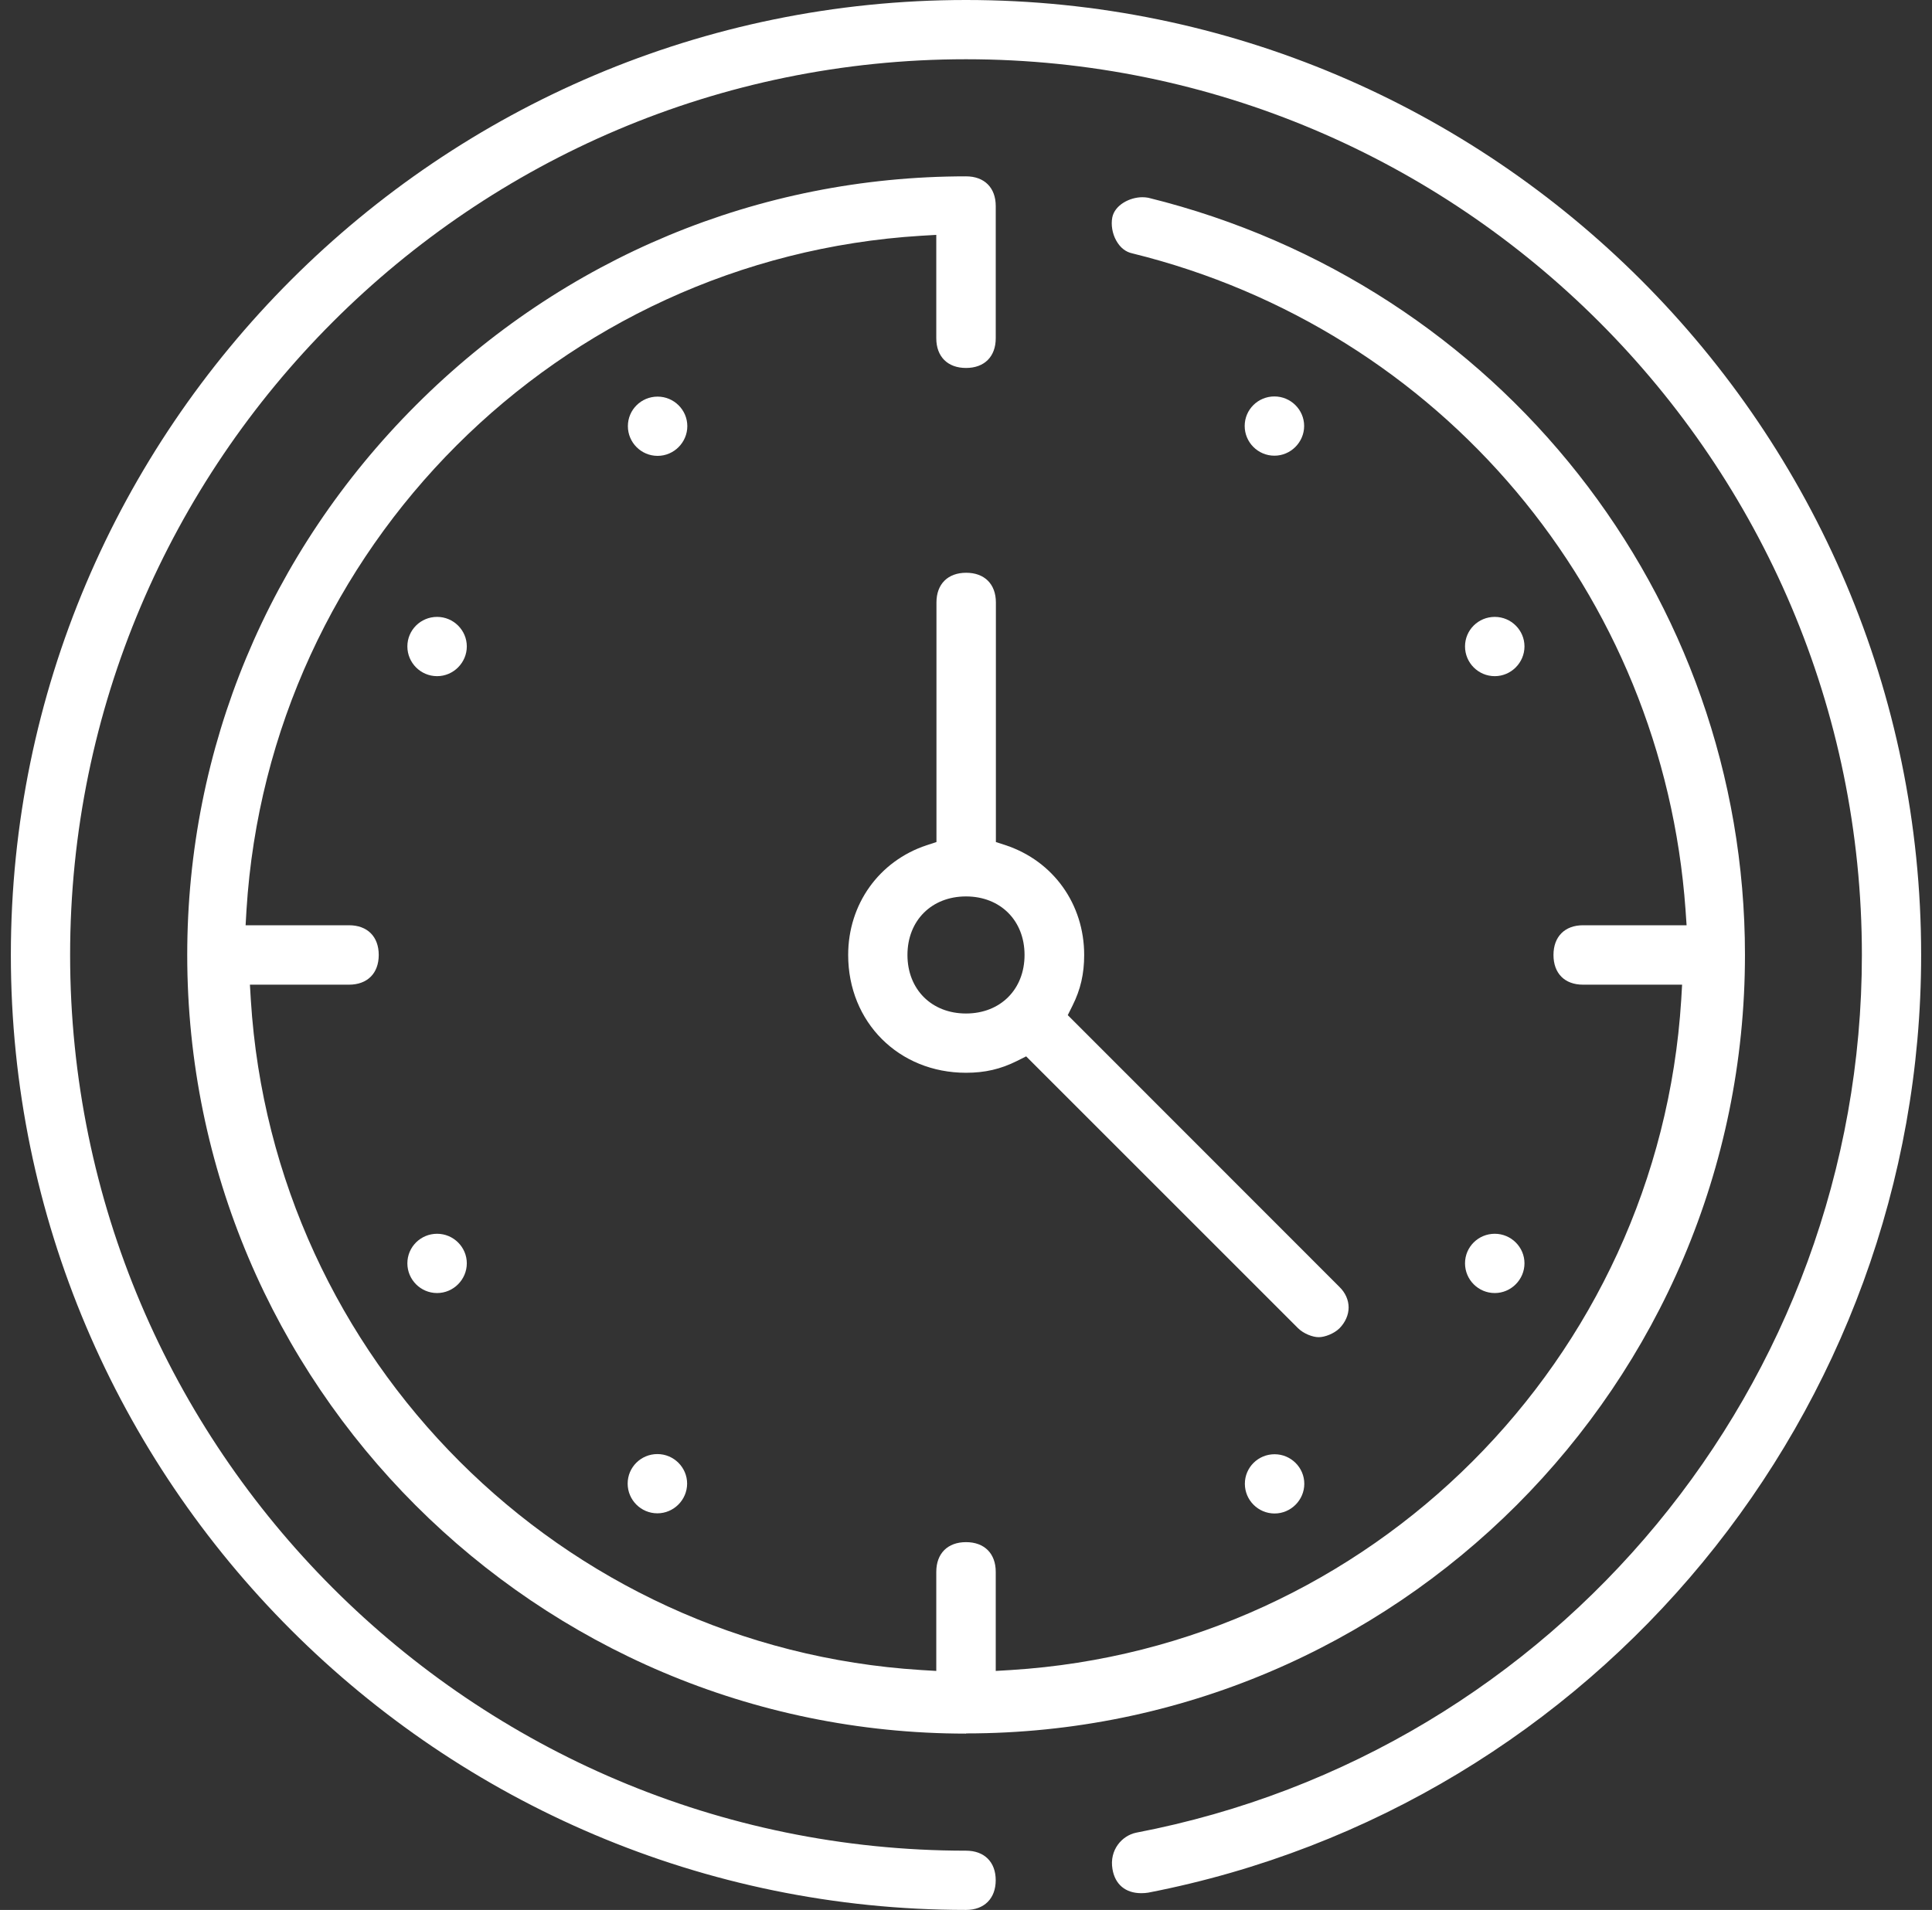 <svg width="89" height="88" viewBox="0 0 89 88" fill="none" xmlns="http://www.w3.org/2000/svg">
<rect x="0" y="0" width="89" height="88" fill="#333333" stroke="none"/>
<g clip-path="url(#clip0_7840_3297)">
<path d="M30.293 21.004C29.538 21.004 28.924 20.39 28.924 19.635C28.924 18.88 29.538 18.274 30.293 18.274C31.048 18.274 31.662 18.888 31.662 19.635C31.662 20.382 31.048 21.004 30.293 21.004Z" fill="white"/>
<path d="M58.715 69.734C57.96 69.734 57.346 69.12 57.346 68.365C57.346 67.61 57.96 67.004 58.715 67.004C59.47 67.004 60.084 67.618 60.084 68.365C60.084 69.112 59.47 69.734 58.715 69.734Z" fill="white"/>
<path d="M20.135 31.154C19.38 31.154 18.766 30.54 18.766 29.784C18.766 29.029 19.38 28.423 20.135 28.423C20.89 28.423 21.504 29.037 21.504 29.784C21.504 30.531 20.89 31.154 20.135 31.154Z" fill="white"/>
<path d="M68.858 59.577C68.102 59.577 67.488 58.963 67.488 58.207C67.488 57.452 68.102 56.846 68.858 56.846C69.613 56.846 70.227 57.461 70.227 58.207C70.227 58.954 69.613 59.577 68.858 59.577Z" fill="white"/>
<path d="M58.707 20.996C57.952 20.996 57.338 20.382 57.338 19.627C57.338 18.871 57.952 18.266 58.707 18.266C59.462 18.266 60.077 18.88 60.077 19.627C60.077 20.373 59.462 20.996 58.707 20.996Z" fill="white"/>
<path d="M30.283 69.726C29.528 69.726 28.914 69.112 28.914 68.357C28.914 67.602 29.528 66.996 30.283 66.996C31.038 66.996 31.653 67.61 31.653 68.357C31.653 69.104 31.038 69.726 30.283 69.726Z" fill="white"/>
<path d="M68.858 31.154C68.102 31.154 67.488 30.54 67.488 29.784C67.488 29.029 68.102 28.423 68.858 28.423C69.613 28.423 70.227 29.037 70.227 29.784C70.227 30.531 69.613 31.154 68.858 31.154Z" fill="white"/>
<path d="M20.135 59.577C19.38 59.577 18.766 58.963 18.766 58.207C18.766 57.452 19.38 56.846 20.135 56.846C20.89 56.846 21.504 57.461 21.504 58.207C21.504 58.954 20.89 59.577 20.135 59.577Z" fill="white"/>
<path d="M44.5 88C20.243 88 0.5 68.257 0.5 44C0.5 19.743 20.243 0 44.5 0C68.757 0 88.5 19.734 88.5 44C88.5 65.029 73.529 83.195 52.898 87.203C52.799 87.22 52.683 87.228 52.575 87.228C51.844 87.228 51.363 86.822 51.247 86.116C51.097 85.237 51.687 84.573 52.342 84.44C71.712 80.73 85.77 63.726 85.77 44C85.77 21.245 67.255 2.73 44.5 2.73C21.745 2.73 3.23 21.245 3.23 44C3.23 66.755 21.745 85.27 44.5 85.27C45.346 85.27 45.869 85.793 45.869 86.631C45.869 87.469 45.346 88 44.5 88Z" fill="white"/>
<path d="M44.501 79.876C24.716 79.876 8.625 63.784 8.625 44C8.625 34.456 12.368 25.461 19.164 18.664C25.961 11.867 34.957 8.125 44.501 8.125C45.347 8.125 45.87 8.647 45.87 9.494V15.585C45.87 16.432 45.347 16.954 44.501 16.954C43.654 16.954 43.131 16.432 43.131 15.585V10.822L42.426 10.863C25.754 11.892 12.393 25.253 11.355 41.925L11.314 42.631H16.077C16.924 42.631 17.447 43.154 17.447 44C17.447 44.846 16.924 45.369 16.077 45.369H11.513L11.555 46.075C12.592 62.639 25.861 75.909 42.426 76.946L43.131 76.988V72.423C43.131 71.577 43.654 71.054 44.501 71.054C45.347 71.054 45.87 71.577 45.87 72.423V76.988L46.575 76.946C63.139 75.909 76.409 62.639 77.447 46.075L77.488 45.369H72.924C72.077 45.369 71.563 44.846 71.563 44C71.563 43.154 72.086 42.631 72.924 42.631H77.695L77.646 41.917C76.6 27.328 66.368 15.178 52.169 11.676C51.853 11.61 51.604 11.411 51.422 11.087C51.239 10.764 51.173 10.357 51.239 10.017C51.355 9.444 52.044 9.087 52.625 9.087C52.716 9.087 52.808 9.095 52.899 9.112C69.073 13.104 80.384 27.452 80.384 43.992C80.384 63.776 64.293 79.867 44.509 79.867" fill="white"/>
<path d="M60.74 61.61C60.475 61.61 60.051 61.452 59.794 61.195L47.271 48.672L46.84 48.888C46.093 49.261 45.371 49.428 44.5 49.428C41.404 49.428 39.072 47.096 39.072 44C39.072 41.66 40.491 39.676 42.682 38.946L43.139 38.797V27.759C43.139 26.913 43.661 26.39 44.508 26.39C45.354 26.39 45.877 26.913 45.877 27.759V38.797L46.334 38.946C48.525 39.676 49.944 41.66 49.944 44C49.944 44.871 49.778 45.593 49.404 46.34L49.188 46.772L61.703 59.295C61.977 59.56 62.126 59.901 62.126 60.241C62.126 60.581 61.977 60.921 61.711 61.195C61.454 61.452 61.023 61.61 60.757 61.61M44.5 41.303C42.915 41.303 41.803 42.415 41.803 44C41.803 45.585 42.915 46.697 44.5 46.697C46.085 46.697 47.197 45.585 47.197 44C47.197 42.415 46.085 41.303 44.5 41.303Z" fill="white"/>
</g>
<defs>
<clipPath id="clip0_7840_3297">
<rect width="88" height="88" fill="white" transform="translate(0.5)"/>
</clipPath>
</defs>
</svg>
